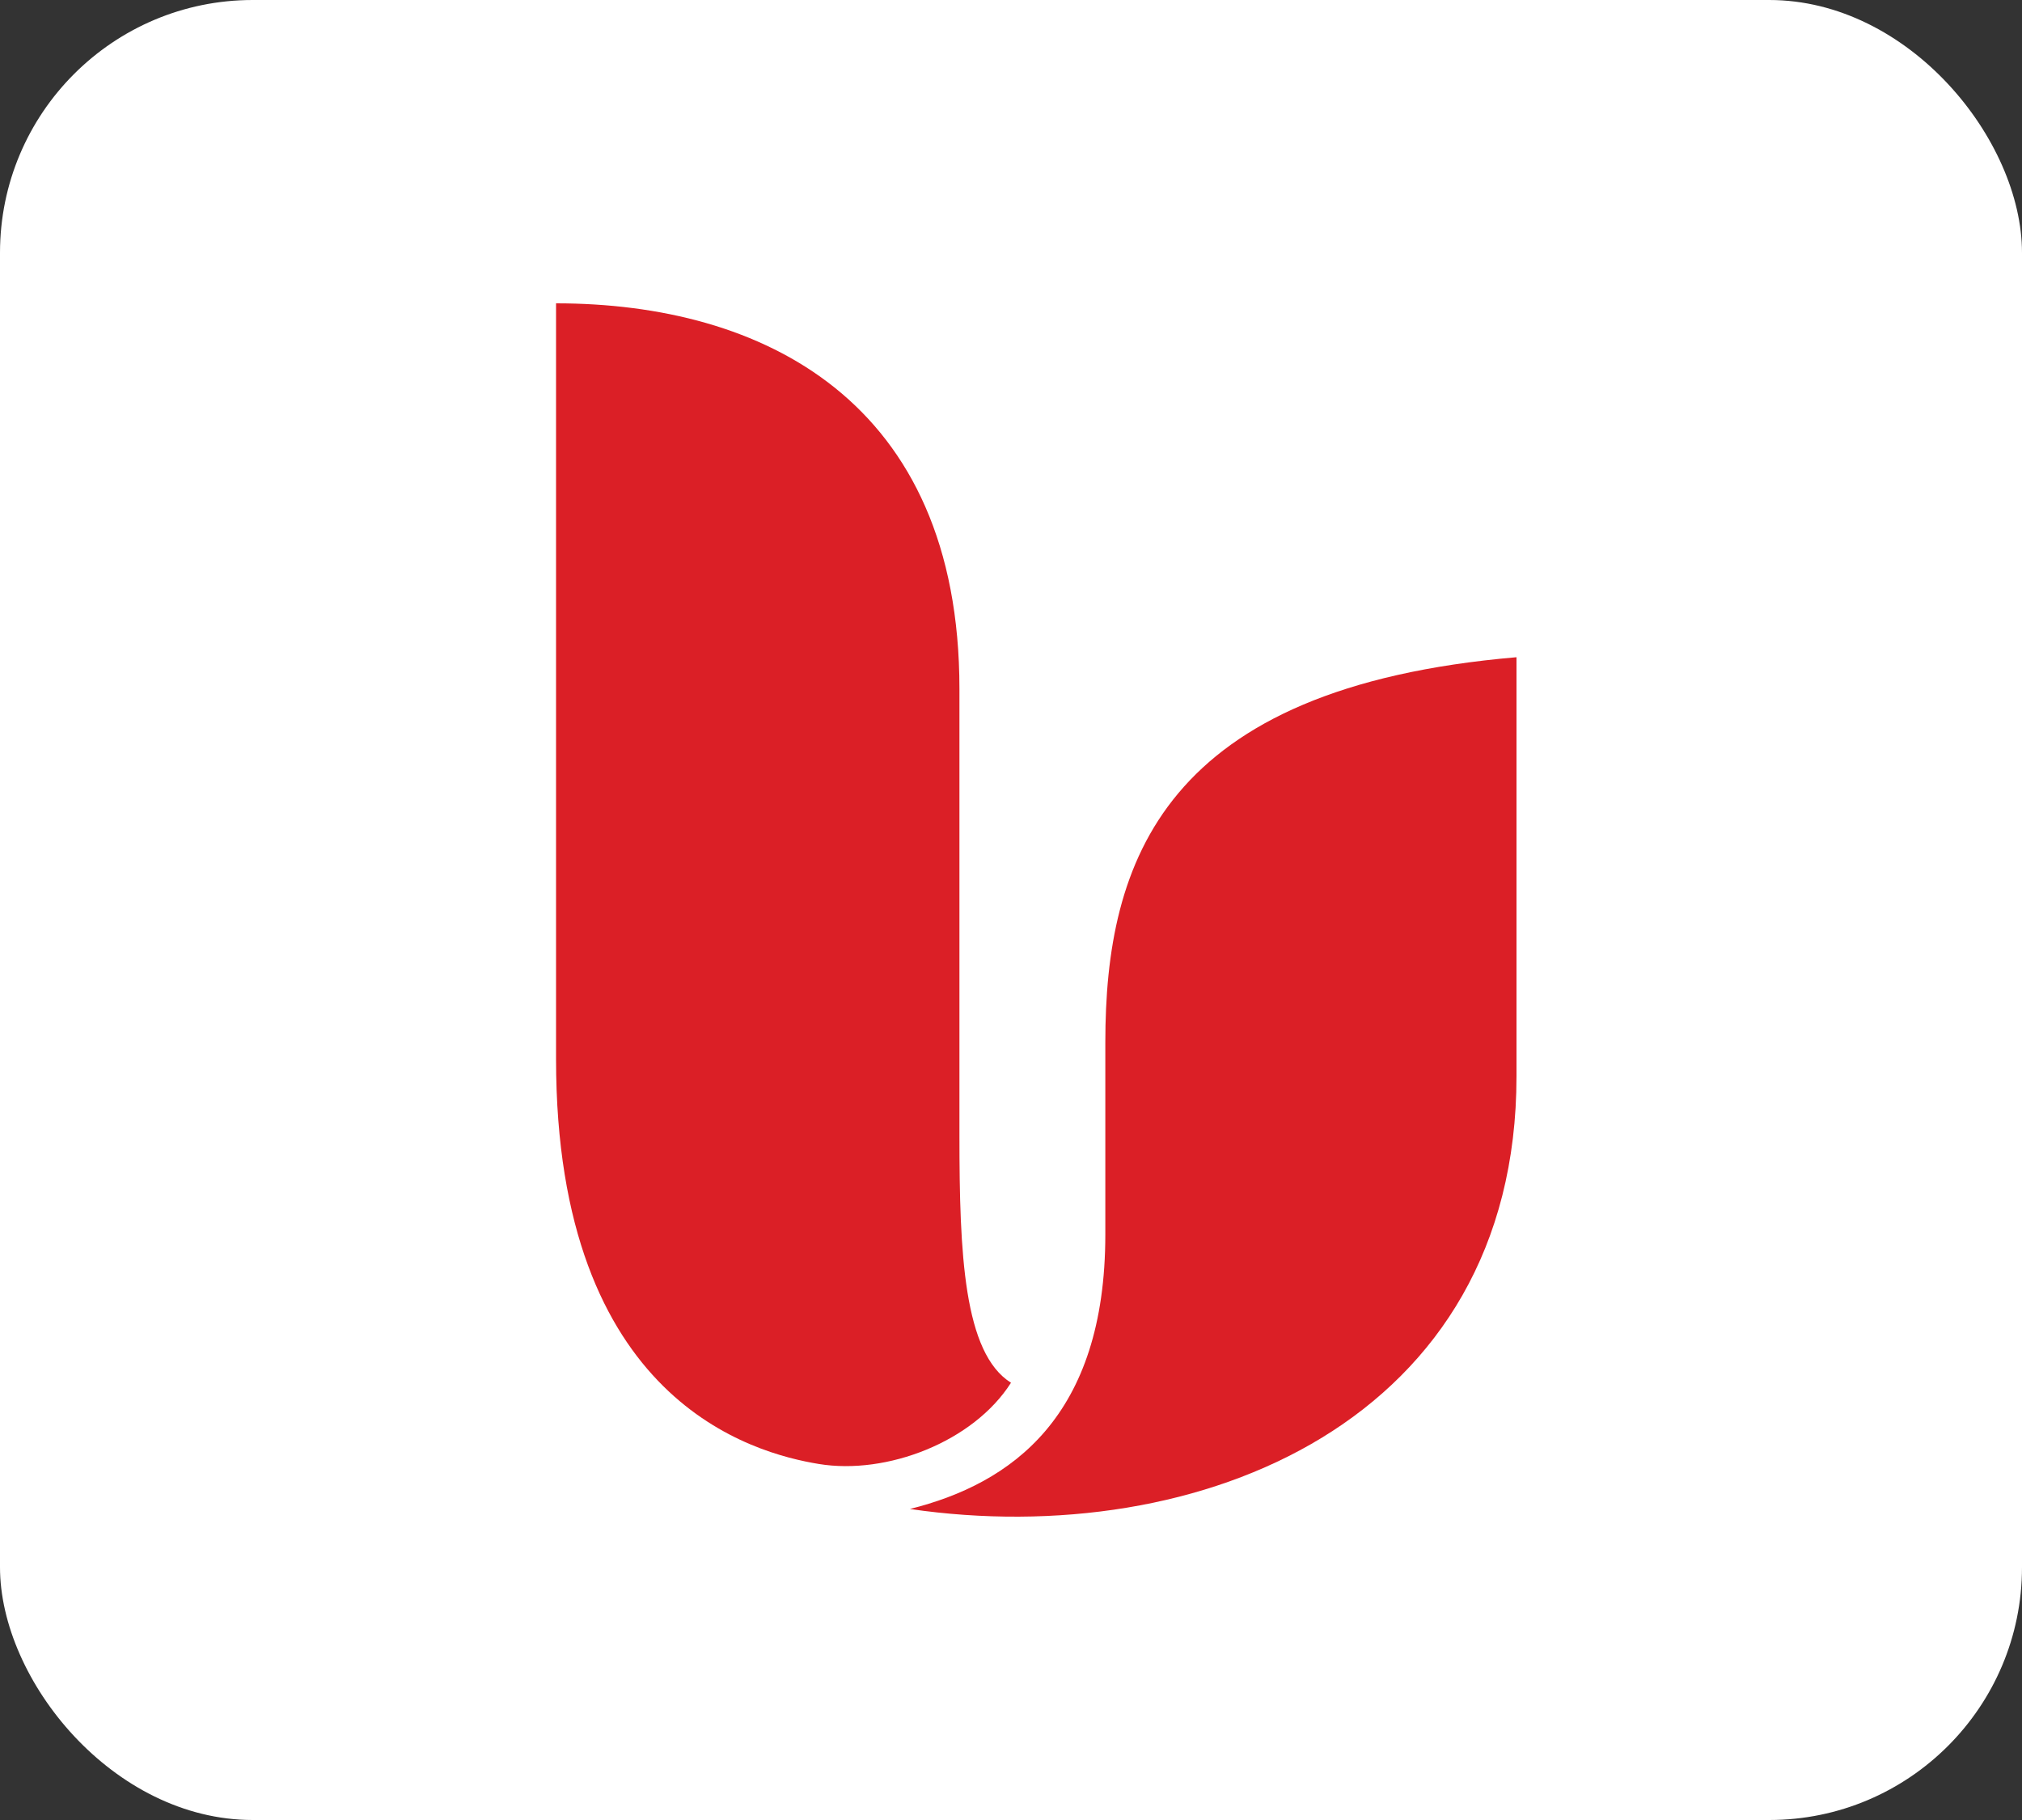 <svg width="40" height="36" viewBox="0 0 40 36" fill="none" xmlns="http://www.w3.org/2000/svg">
<rect x="0" y="0" width="40" height="36" fill="#333333" stroke="none"/>
<rect width="40" height="36" rx="5" fill="white"/>
<path d="M30 13V21.287C30 28.108 23.729 30.684 18 29.848C20.01 29.346 21.866 28.023 21.866 24.418V20.617C21.866 17.032 23.009 13.598 30 13Z" fill="#DB1F26"/>
<path d="M11 6V20.949C11 27.73 14.921 28.747 16.199 28.958C17.541 29.178 19.254 28.522 20 27.351C19.064 26.765 18.98 24.794 18.98 22.474V13.627C18.98 7.917 15.075 6 11 6Z" fill="#DB1F26"/>
</svg>
